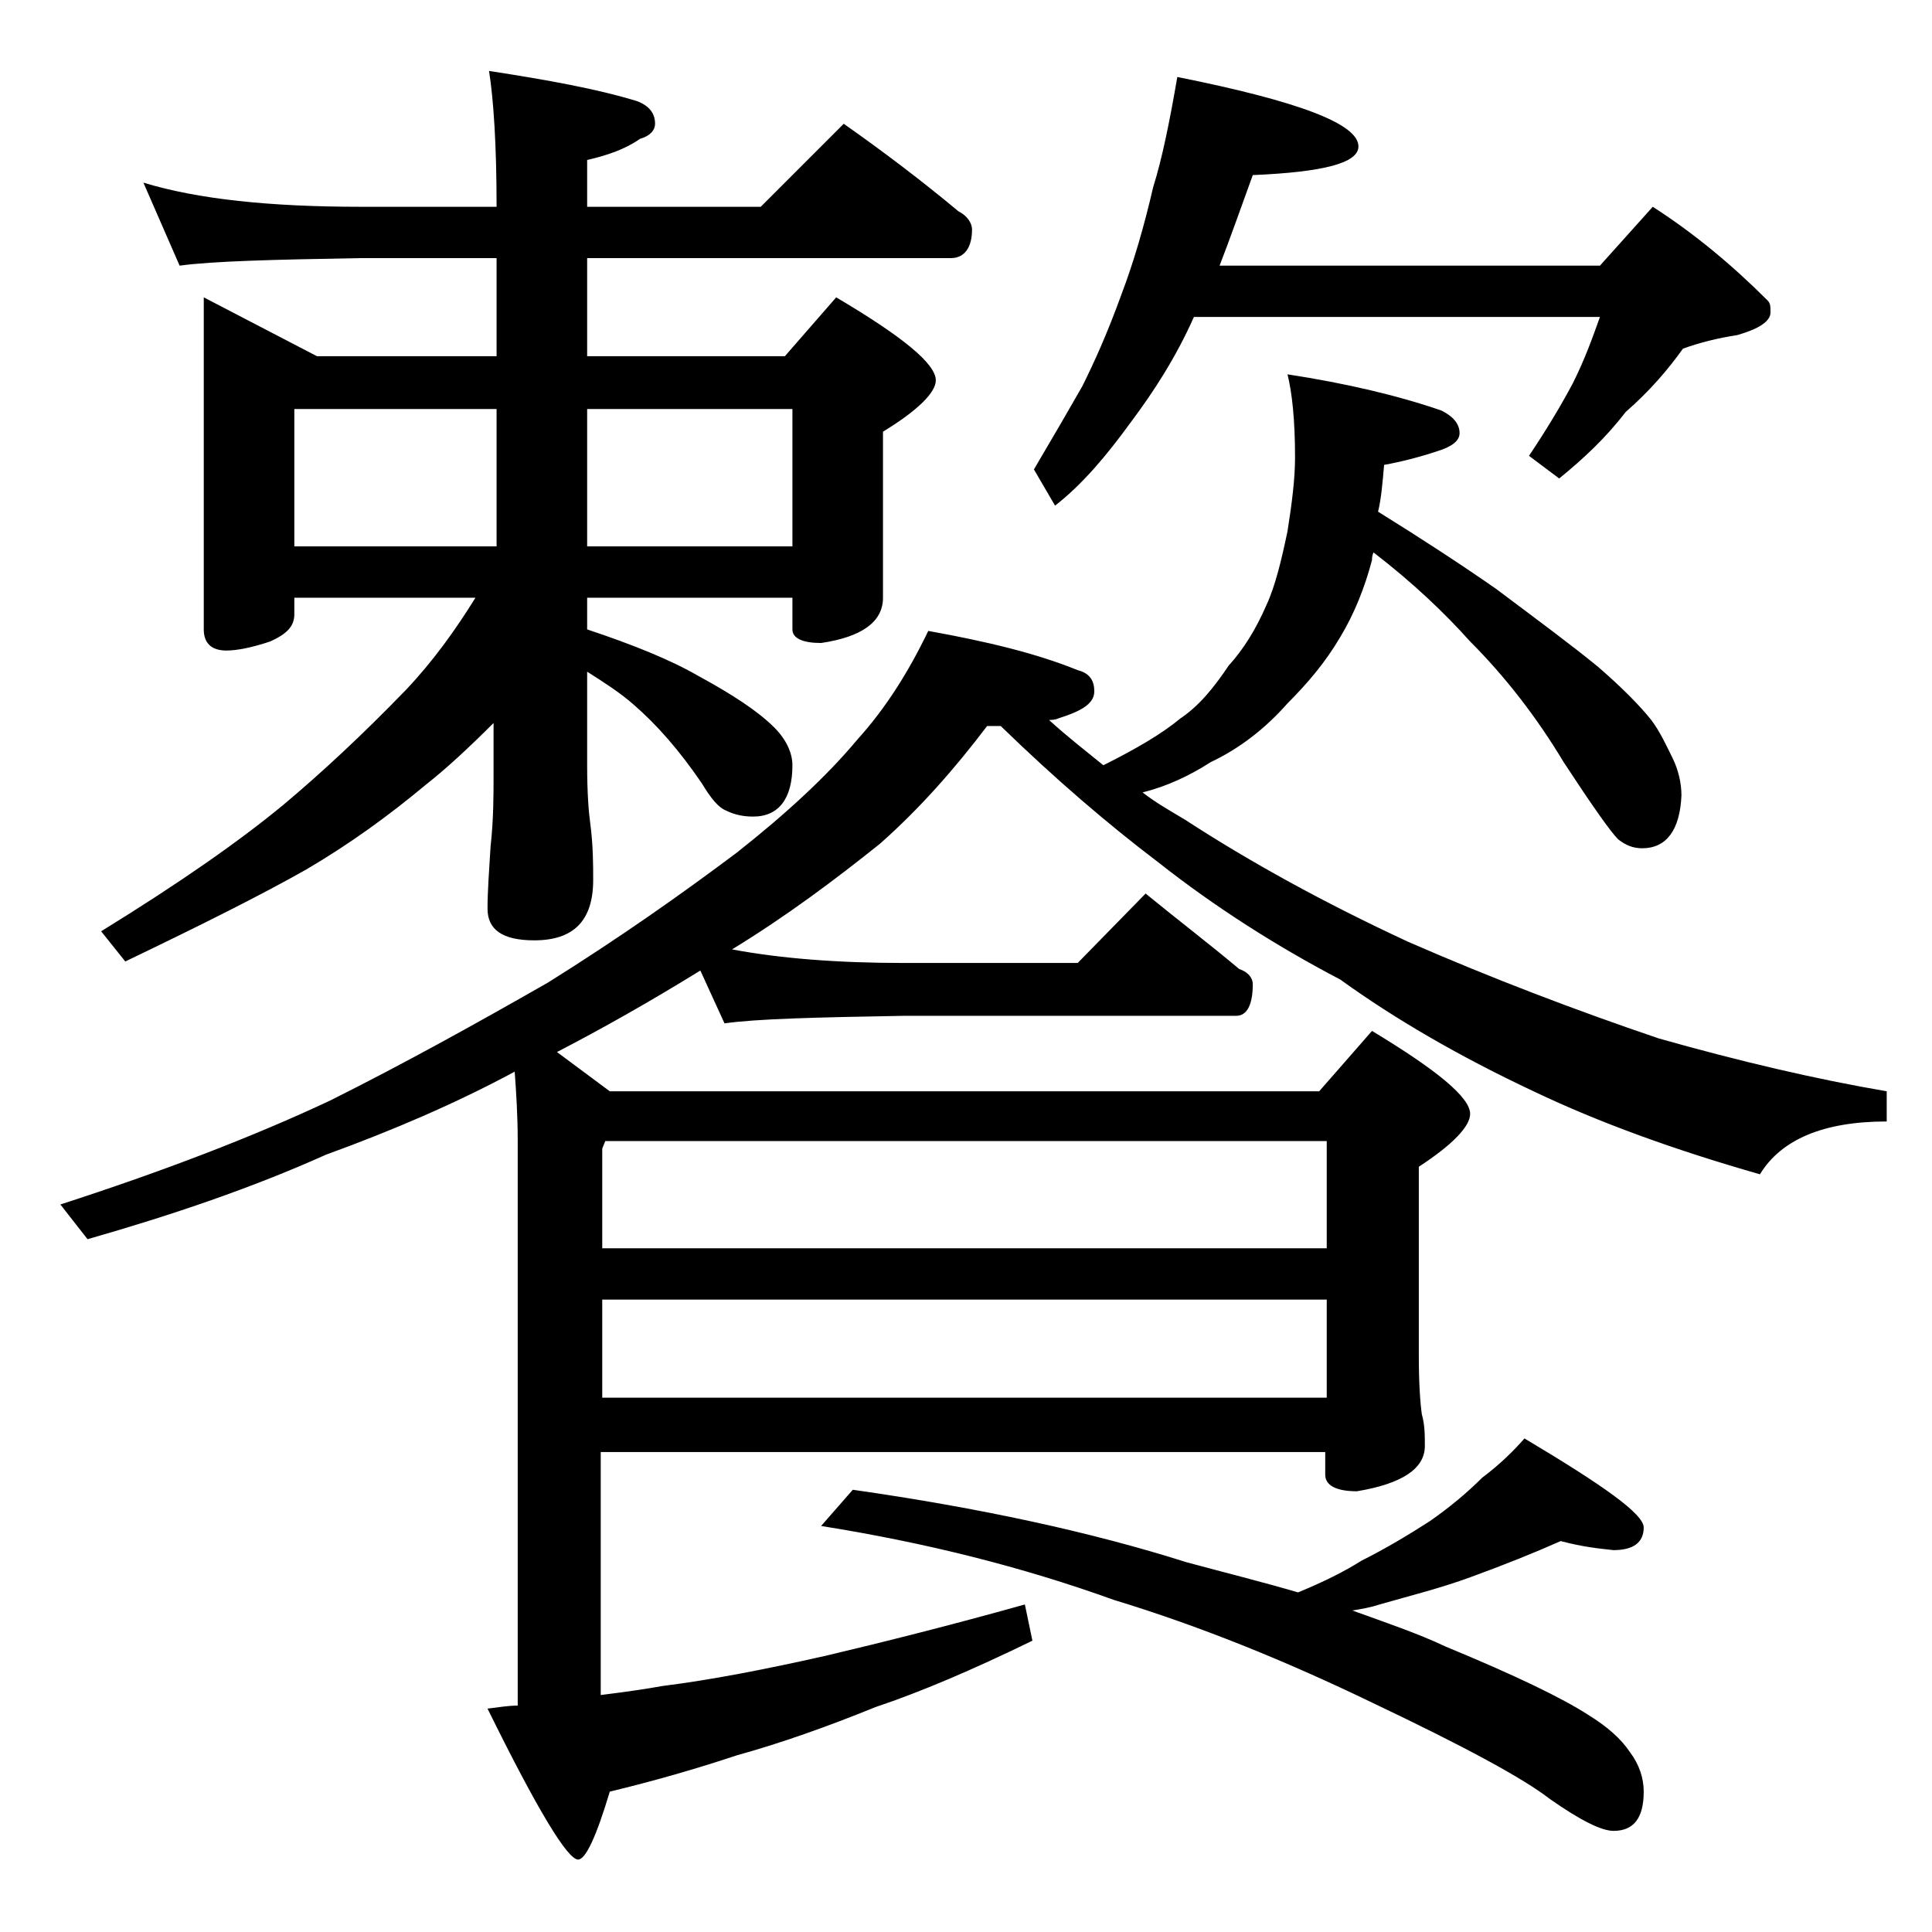 <?xml version="1.0" encoding="utf-8"?>
<!-- Generator: Adobe Illustrator 18.0.0, SVG Export Plug-In . SVG Version: 6.00 Build 0)  -->
<!DOCTYPE svg PUBLIC "-//W3C//DTD SVG 1.1//EN" "http://www.w3.org/Graphics/SVG/1.1/DTD/svg11.dtd">
<svg version="1.1" id="Layer_1" xmlns="http://www.w3.org/2000/svg" xmlns:xlink="http://www.w3.org/1999/xlink" x="0px" y="0px"
	 viewBox="0 0 128 128" enable-background="new 0 0 128 128" xml:space="preserve">
<path d="M61.5,41.8c3.9,0.7,7.2,1.5,9.9,2.6c0.8,0.2,1.1,0.7,1.1,1.4c0,0.8-0.8,1.3-2.4,1.8c-0.2,0.1-0.5,0.1-0.6,0.1
	c1.2,1.1,2.5,2.1,3.6,3c2.2-1.1,3.9-2.1,5.1-3.1c1.2-0.8,2.2-2,3.2-3.5c1-1.1,1.8-2.4,2.5-4c0.6-1.3,1-3,1.4-4.9
	c0.3-1.9,0.5-3.5,0.5-4.9c0-2.5-0.2-4.3-0.5-5.5c3.9,0.6,7.3,1.4,10.2,2.4c0.8,0.4,1.2,0.9,1.2,1.5c0,0.5-0.5,0.9-1.5,1.2
	c-1.2,0.4-2.4,0.7-3.5,0.9c-0.1,1.2-0.2,2.3-0.4,3.1c2.9,1.8,5.5,3.5,7.8,5.1c2.8,2.1,5.1,3.8,6.8,5.2c1.5,1.3,2.7,2.5,3.5,3.5
	c0.6,0.8,1,1.7,1.4,2.5c0.4,0.8,0.6,1.7,0.6,2.5c-0.1,2.3-1,3.5-2.6,3.5c-0.6,0-1.1-0.2-1.6-0.6c-0.5-0.5-1.7-2.2-3.6-5.1
	c-1.8-3-3.9-5.7-6.2-8c-1.7-1.9-3.8-3.9-6.4-5.9c-0.1,0.2-0.1,0.4-0.1,0.5c-0.5,1.9-1.2,3.6-2.1,5.1c-1,1.7-2.2,3.1-3.5,4.4
	c-1.5,1.7-3.2,3-5.1,3.9c-1.4,0.9-2.9,1.6-4.5,2c0.9,0.7,1.8,1.2,2.8,1.8c4.3,2.8,9.2,5.5,14.8,8.1c5.5,2.4,11,4.5,16.6,6.4
	c5.3,1.5,10.4,2.7,15.1,3.5v2c-4.2,0-7,1.2-8.4,3.5c-5.6-1.6-10.6-3.4-15-5.5c-4.9-2.3-9.2-4.8-12.8-7.4c-4.2-2.2-8.3-4.8-12.1-7.8
	c-3.3-2.5-6.8-5.5-10.4-9h-0.9c-2.2,2.9-4.5,5.5-7.1,7.8c-3,2.4-6.2,4.8-9.8,7c3.2,0.6,7,0.9,11.4,0.9h11.5l4.5-4.6
	c2.2,1.8,4.3,3.4,6.2,5c0.6,0.2,0.9,0.6,0.9,1c0,1.4-0.4,2.1-1.1,2.1h-22c-5.8,0.1-9.8,0.2-11.9,0.5l-1.6-3.5
	c-3.4,2.1-6.6,3.9-9.5,5.4l3.5,2.6h47l3.5-4c4.3,2.6,6.5,4.4,6.5,5.5c0,0.8-1.1,2-3.4,3.5v12.5c0,1.9,0.1,3.2,0.2,3.9
	c0.2,0.7,0.2,1.4,0.2,2.1c0,1.5-1.5,2.5-4.5,3c-1.4,0-2.1-0.4-2.1-1.1v-1.5h-48v16.1c1.6-0.2,3-0.4,4.1-0.6c3.2-0.4,6.8-1.1,10.8-2
	c3.8-0.9,8.2-2,13.2-3.4l0.5,2.4c-3.9,1.9-7.4,3.4-10.4,4.4c-3.2,1.3-6.3,2.4-9.2,3.2c-2.7,0.9-5.5,1.7-8.4,2.4
	c-0.9,3-1.6,4.5-2.1,4.5c-0.7,0-2.7-3.3-6-10c0.8-0.1,1.4-0.2,2-0.2V75.6c0-1.7-0.1-3.2-0.2-4.6c-3.9,2.1-8.1,3.9-12.5,5.5
	c-4.9,2.2-10.2,4-15.8,5.6L4,79.8c6.8-2.2,12.8-4.5,17.9-6.9c4.8-2.4,9.5-5,14.4-7.8c4.8-3,8.9-5.9,12.5-8.6c3.3-2.6,6-5.1,8-7.5
	C58.7,46.9,60.2,44.5,61.5,41.8z M9.5,12.1c3.6,1.1,8.4,1.6,14.4,1.6h9c0-4.1-0.2-7.1-0.5-9c3.9,0.6,7.2,1.2,9.8,2
	c0.8,0.3,1.2,0.8,1.2,1.5c0,0.4-0.3,0.8-1,1c-1,0.7-2.2,1.1-3.5,1.4v3.1h11.5l5.5-5.5c2.7,1.9,5.2,3.8,7.6,5.8
	c0.6,0.3,0.9,0.8,0.9,1.2c0,1.2-0.5,1.9-1.4,1.9H38.9v6.5H52l3.4-3.9c4.4,2.6,6.6,4.4,6.6,5.5c0,0.8-1.2,2-3.5,3.4v11
	c0,1.6-1.4,2.6-4.1,3c-1.2,0-1.9-0.3-1.9-0.9v-2.1H38.9v2.1c3,1,5.5,2,7.4,3.1c2.2,1.2,3.9,2.3,5,3.4c0.8,0.8,1.2,1.7,1.2,2.5
	c0,2.2-0.9,3.4-2.6,3.4c-0.6,0-1.2-0.1-1.8-0.4c-0.5-0.2-1-0.8-1.6-1.8c-1.5-2.2-3-3.9-4.5-5.2c-0.9-0.8-2-1.5-3.1-2.2v6.2
	c0,1.8,0.1,3.1,0.2,3.8c0.2,1.5,0.2,2.8,0.2,3.8c0,2.7-1.3,4-3.9,4c-2.1,0-3.1-0.7-3.1-2.1c0-1.1,0.1-2.5,0.2-4.1
	c0.2-1.8,0.2-3.4,0.2-4.8v-3.4c-1.6,1.6-3.1,3-4.5,4.1c-2.4,2-5,3.9-7.9,5.6c-3,1.7-7,3.7-12,6.1l-1.6-2c5.2-3.2,9.2-6,12.1-8.4
	c2.5-2.1,5.2-4.6,8.1-7.6c1.8-1.9,3.3-4,4.6-6.1H19.5v1.1c0,0.8-0.5,1.3-1.6,1.8c-1.2,0.4-2.2,0.6-2.9,0.6c-1,0-1.5-0.5-1.5-1.4v-22
	l7.5,3.9h11.9v-6.5h-9c-5.8,0.1-9.8,0.2-12,0.5L9.5,12.1z M19.5,36.2h13.4v-9.1H19.5V36.2z M38.9,36.2h13.6v-9.1H38.9V36.2z
	 M40.1,75.6l-0.2,0.5v6.6h48v-7.1H40.1z M39.9,86.1v6.5h48v-6.5H39.9z M103.4,102.1c-1.8,0.8-3.8,1.6-6,2.4c-1.9,0.7-3.9,1.2-6,1.8
	c-0.6,0.2-1.2,0.3-1.8,0.4c2.2,0.8,4.3,1.5,6.2,2.4c4.6,1.9,7.7,3.4,9.4,4.5c1.3,0.8,2.2,1.6,2.8,2.5c0.6,0.8,0.9,1.7,0.9,2.6
	c0,1.8-0.7,2.6-2,2.6c-0.8,0-2.2-0.7-4.2-2.1c-1.8-1.4-5.7-3.5-11.8-6.4c-5.8-2.8-11.5-5.1-17.1-6.8c-6.1-2.2-12.5-3.8-19.4-4.9
	l2.1-2.4c8.4,1.2,15.8,2.8,22.1,4.8c2.6,0.7,5,1.3,7.4,2c1.7-0.7,3.1-1.4,4.2-2.1c1.6-0.8,3.1-1.7,4.5-2.6c1.3-0.9,2.5-1.9,3.5-2.9
	c1.2-0.9,2.1-1.8,2.8-2.6c5.2,3.1,7.9,5,7.9,5.9c0,1-0.7,1.5-2,1.5C106,102.6,104.9,102.5,103.4,102.1z M78,5.1c8,1.6,12,3.1,12,4.6
	c0,1.1-2.3,1.7-7,1.9c-0.8,2.2-1.5,4.2-2.2,6H106l3.5-3.9c2.8,1.8,5.3,3.9,7.6,6.2c0.2,0.2,0.2,0.4,0.2,0.8c0,0.6-0.8,1.1-2.2,1.5
	c-1.3,0.2-2.5,0.5-3.6,0.9c-1,1.4-2.2,2.8-3.8,4.2c-1.3,1.7-2.8,3.1-4.4,4.4l-2-1.5c1.2-1.8,2.1-3.3,2.9-4.8c0.8-1.6,1.3-3,1.8-4.4
	H79.1c-1.2,2.7-2.7,5-4.2,7c-1.6,2.2-3.2,4.1-5,5.5l-1.4-2.4c1.3-2.2,2.4-4.1,3.2-5.5c0.8-1.6,1.7-3.6,2.6-6.1
	c0.8-2.1,1.5-4.5,2.1-7.1C77,10.5,77.5,8,78,5.1z"/>
</svg>
